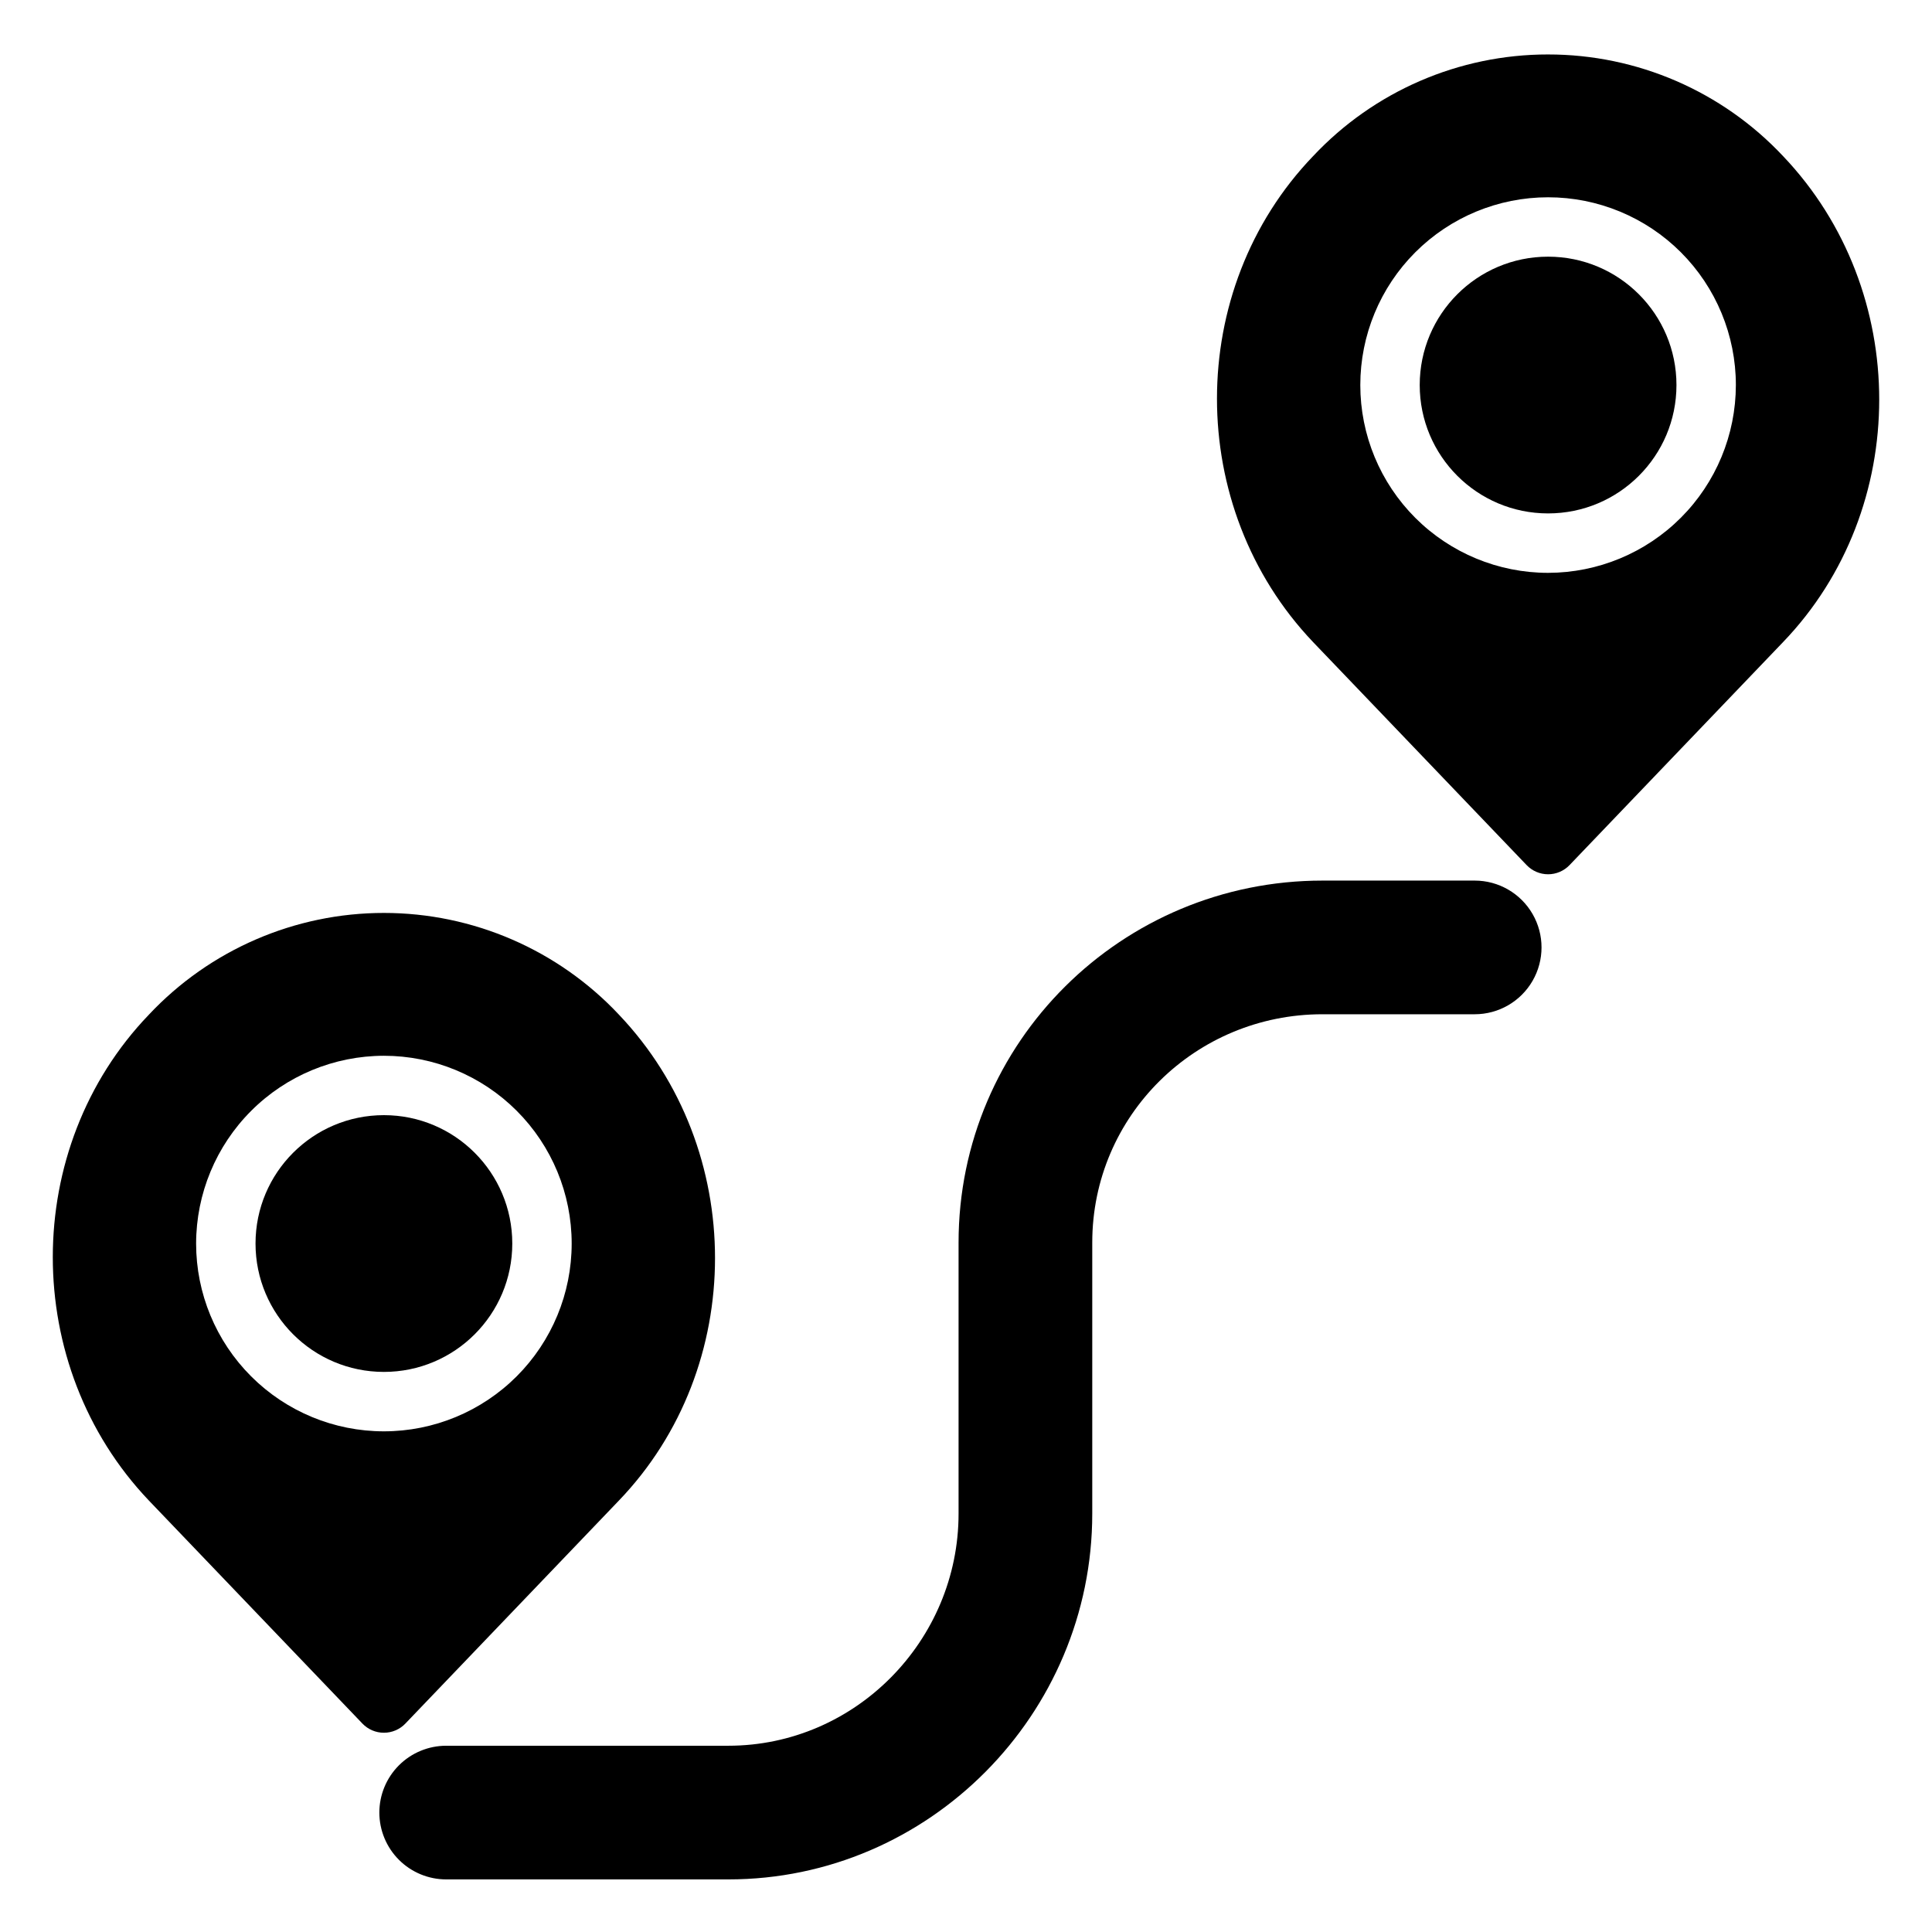 <?xml version="1.0" encoding="UTF-8"?>
<!-- Uploaded to: ICON Repo, www.svgrepo.com, Generator: ICON Repo Mixer Tools -->
<svg fill="#000000" width="800px" height="800px" version="1.1" viewBox="144 144 512 512" xmlns="http://www.w3.org/2000/svg">
 <g>
  <path d="m279.76 473.55c0 18.785-15.234 34.02-34.02 34.02-18.789 0-34.023-15.234-34.023-34.02 0-18.789 15.234-34.023 34.023-34.023 18.785 0 34.02 15.234 34.02 34.023"/>
  <path d="m240.05 600.77c1.484 1.551 3.539 2.426 5.688 2.426 2.144 0 4.199-0.875 5.684-2.426l56.582-59.094c33.969-35.34 33.98-93.105 0.027-128.77v-0.004c-16.145-17.199-38.684-26.957-62.273-26.965-23.59-0.004-46.129 9.746-62.281 26.938-33.973 35.344-33.984 93.109-0.016 128.79zm5.688-176.98c13.195 0 25.855 5.242 35.188 14.574s14.574 21.992 14.574 35.188c0 13.199-5.242 25.855-14.574 35.191-9.332 9.332-21.988 14.574-35.188 14.574s-25.855-5.242-35.188-14.574c-9.336-9.332-14.578-21.992-14.578-35.188 0.016-13.195 5.262-25.844 14.594-35.172 9.328-9.332 21.977-14.578 35.172-14.594z"/>
  <path d="m588.28 246.04c0 18.789-15.23 34.02-34.02 34.02-18.789 0-34.02-15.23-34.02-34.02 0-18.789 15.23-34.02 34.02-34.02 18.789 0 34.02 15.23 34.02 34.02"/>
  <path d="m554.26 158.43c-23.586-0.012-46.125 9.742-62.266 26.938-33.969 35.34-33.98 93.109-0.012 128.79l56.59 59.102c1.484 1.551 3.539 2.43 5.688 2.43 2.144 0 4.199-0.879 5.684-2.43l56.582-59.094c33.969-35.34 33.98-93.105 0.027-128.77-16.145-17.211-38.695-26.973-62.293-26.965zm0 137.38c-13.199 0-25.855-5.242-35.191-14.574-9.332-9.332-14.574-21.992-14.574-35.188 0-13.199 5.242-25.859 14.574-35.191 9.332-9.332 21.992-14.574 35.188-14.574 13.199 0 25.859 5.242 35.191 14.574s14.574 21.992 14.574 35.188c-0.016 13.195-5.262 25.844-14.59 35.172-9.332 9.332-21.98 14.578-35.172 14.594z"/>
  <path d="m244.53 624.35c0.004 4.695 1.871 9.199 5.191 12.52 3.32 3.32 7.824 5.188 12.52 5.191h74.785c53.172 0 96.434-43.75 96.434-96.926v-71.832c0-33.641 27.367-60.516 61.008-60.516h40.344c6.328 0 12.172-3.375 15.336-8.855 3.164-5.481 3.164-12.23 0-17.711-3.164-5.481-9.008-8.855-15.336-8.855h-40.348c-53.172 0-96.434 42.766-96.434 95.941v71.832c0 33.641-27.367 61.5-61.008 61.5h-74.781c-4.695 0.004-9.199 1.871-12.52 5.191-3.32 3.32-5.188 7.824-5.191 12.52z"/>
 </g>
</svg>